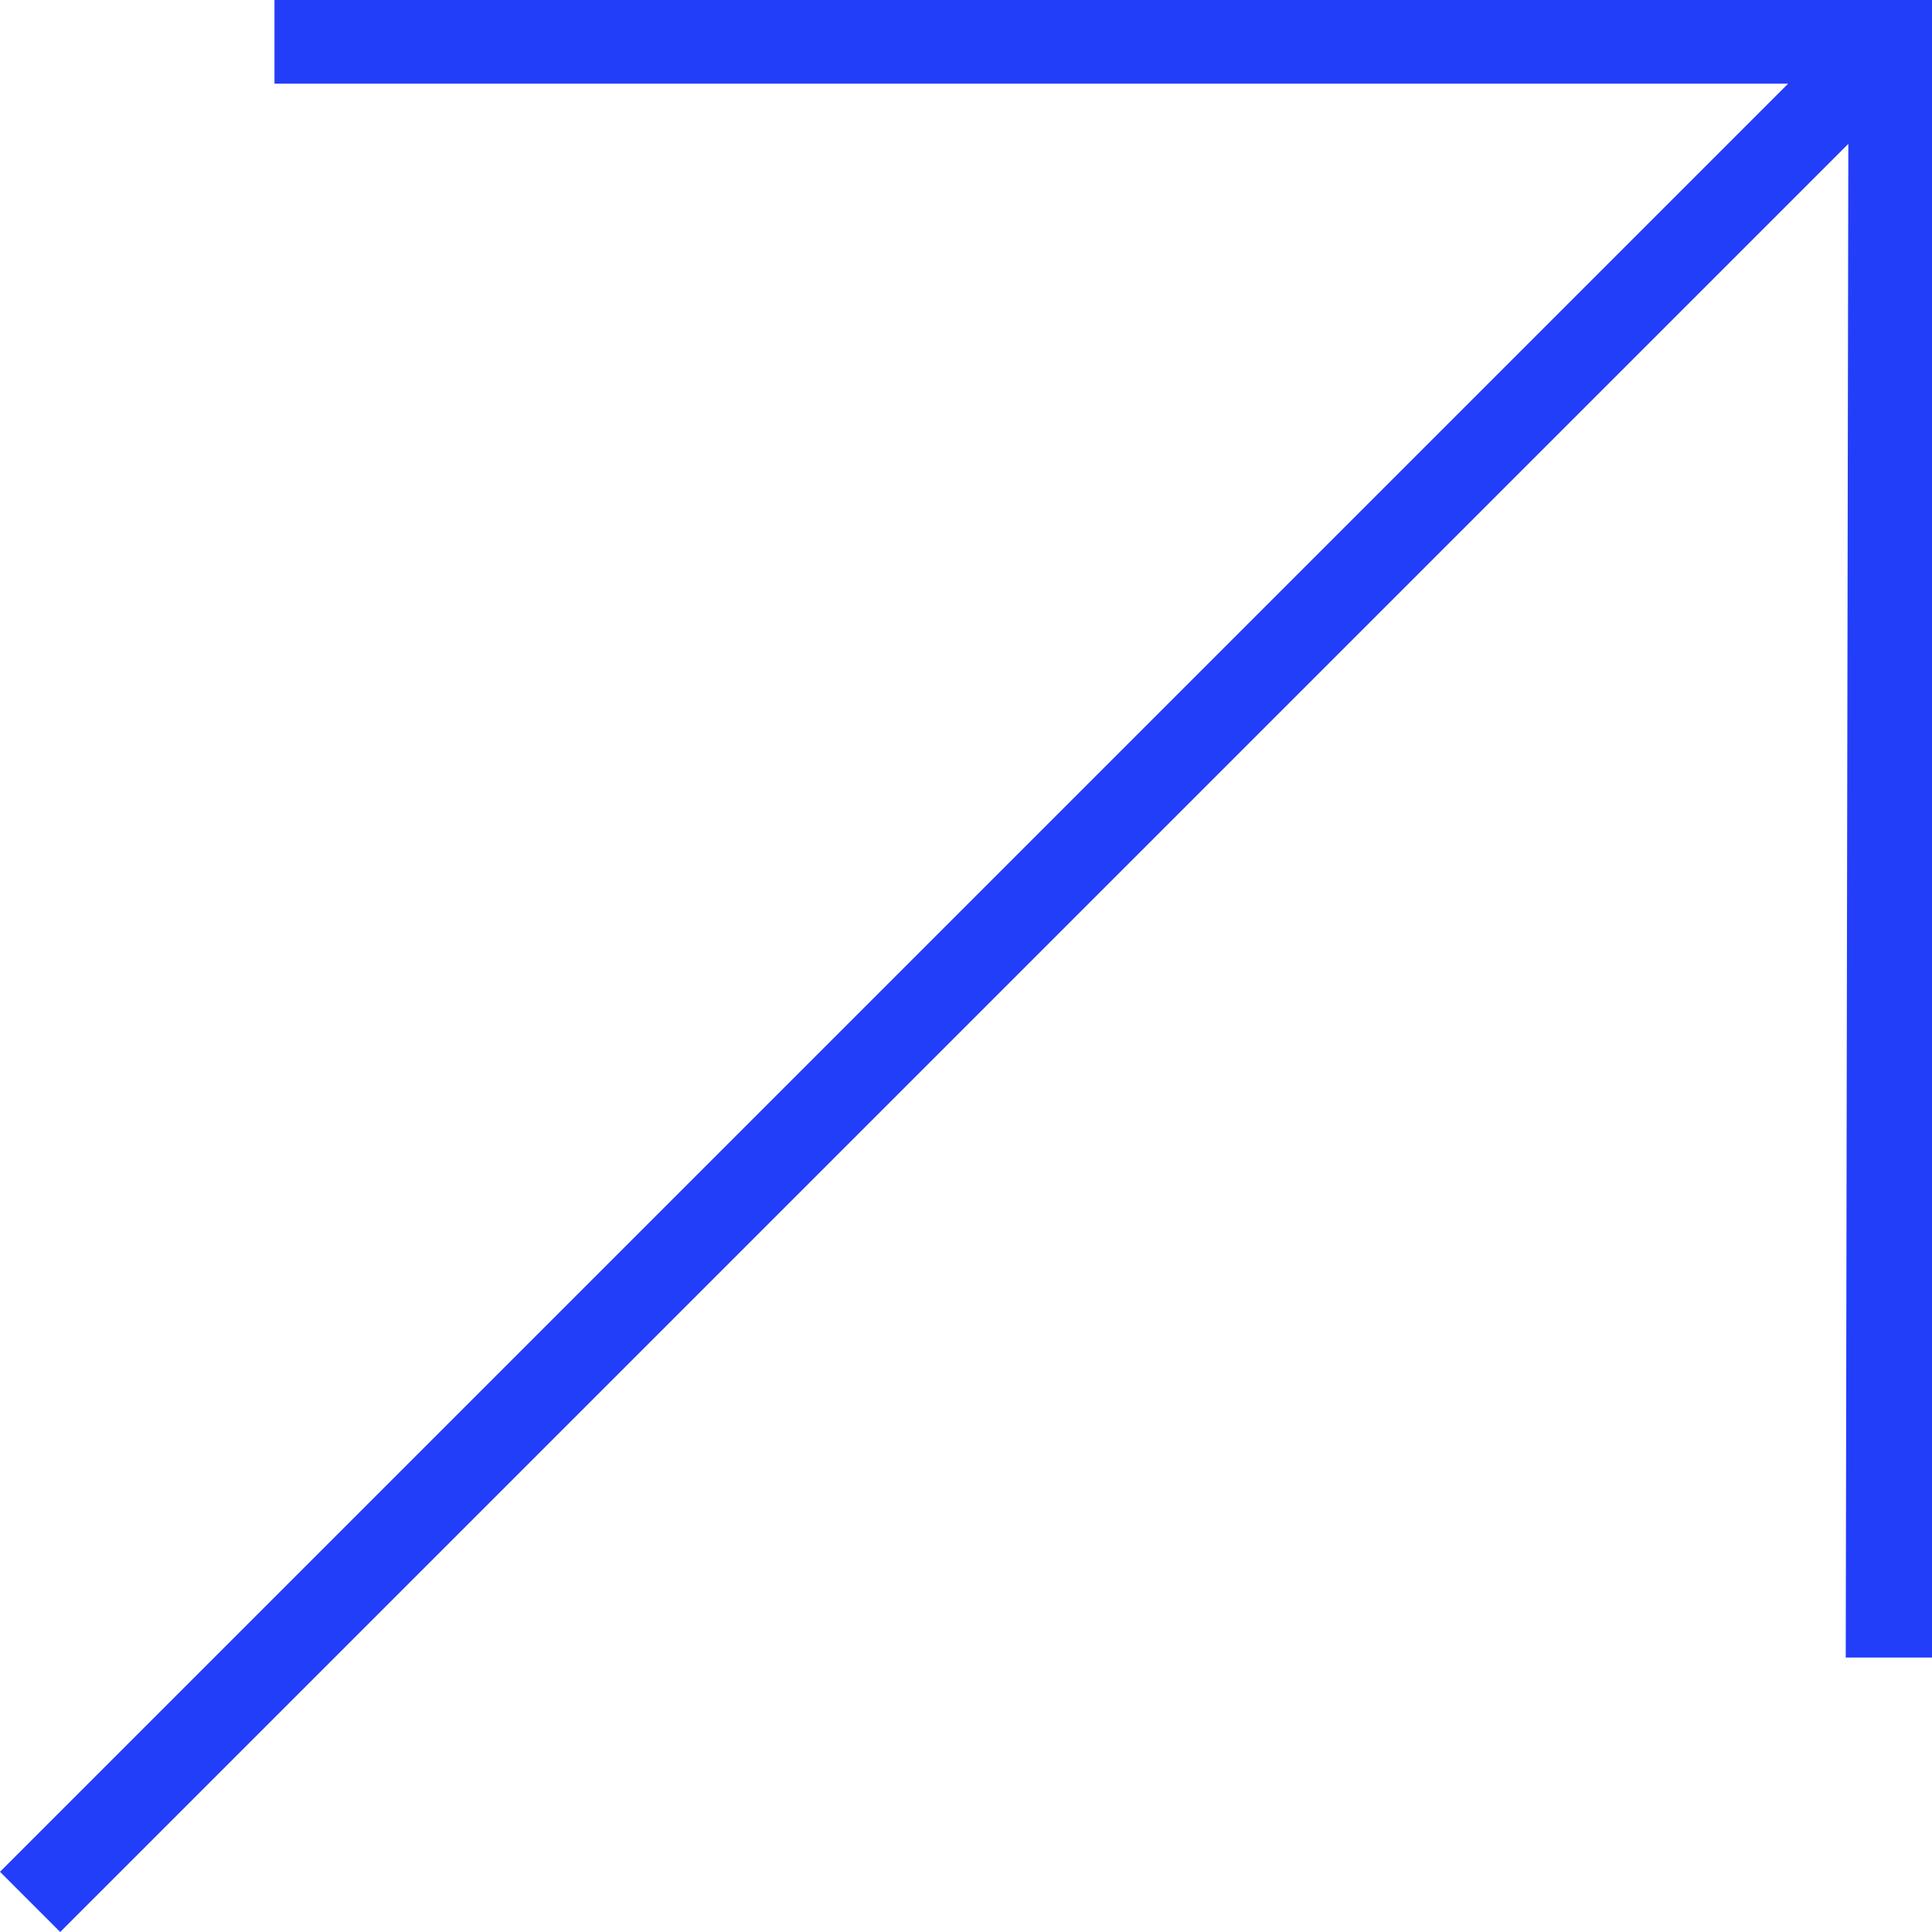 <?xml version="1.0" encoding="UTF-8"?> <svg xmlns="http://www.w3.org/2000/svg" id="_Layer_" viewBox="0 0 97.21 97.21"><defs><style>.cls-1{fill:#233ef9;}</style></defs><path class="cls-1" d="m3.03,97.21l-3.03-3.03L89.97,4.21H13.81V0h83.4v83.4h-4.34l.13-76.16L3.03,97.21Z"></path></svg> 